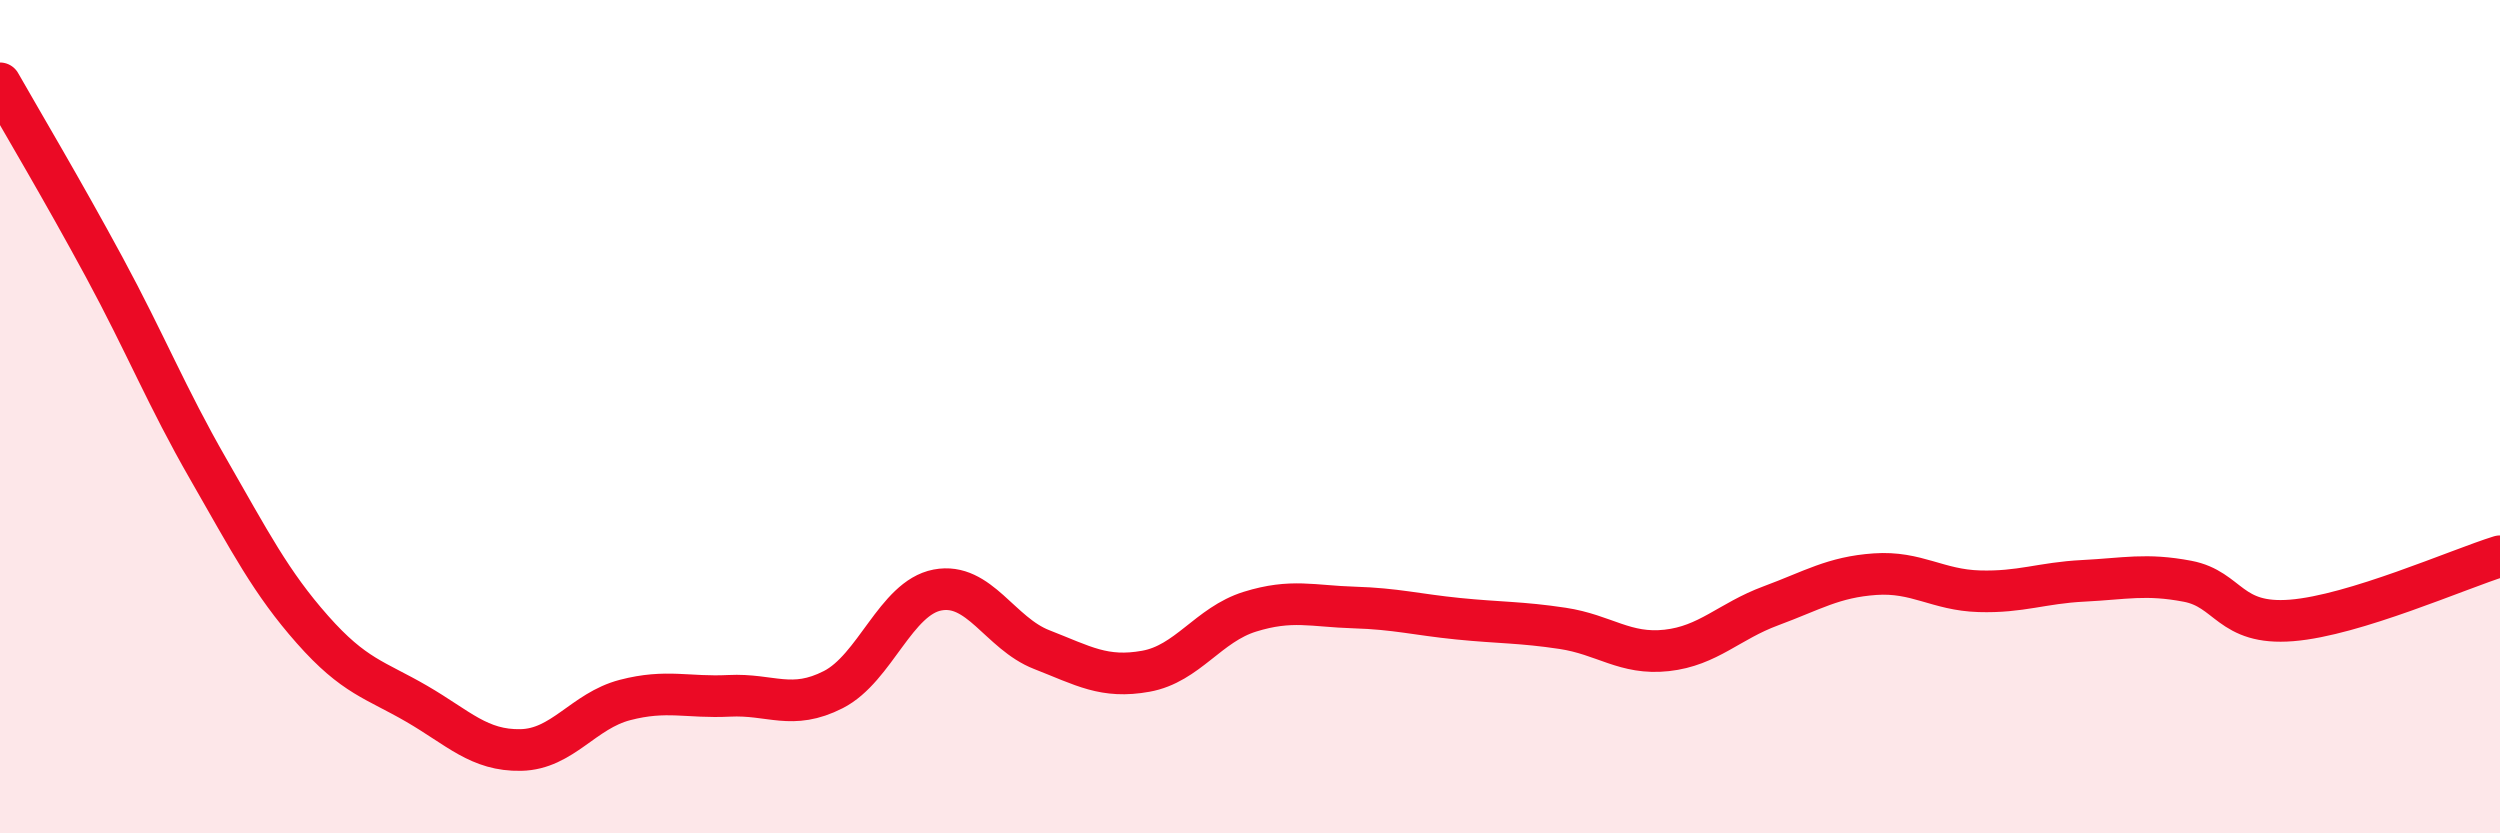 
    <svg width="60" height="20" viewBox="0 0 60 20" xmlns="http://www.w3.org/2000/svg">
      <path
        d="M 0,2 C 0.5,2.88 1.5,4.56 2.5,6.41 C 3.5,8.26 4,9.52 5,11.26 C 6,13 6.5,13.98 7.5,15.11 C 8.5,16.24 9,16.31 10,16.89 C 11,17.47 11.5,18.02 12.5,18 C 13.5,17.98 14,17.06 15,16.8 C 16,16.54 16.5,16.75 17.5,16.7 C 18.5,16.65 19,17.06 20,16.55 C 21,16.04 21.5,14.35 22.5,14.16 C 23.5,13.97 24,15.2 25,15.59 C 26,15.98 26.5,16.29 27.5,16.11 C 28.5,15.93 29,14.99 30,14.68 C 31,14.37 31.5,14.55 32.5,14.58 C 33.5,14.61 34,14.75 35,14.85 C 36,14.95 36.5,14.93 37.5,15.08 C 38.5,15.23 39,15.72 40,15.61 C 41,15.5 41.5,14.91 42.5,14.54 C 43.5,14.17 44,13.85 45,13.78 C 46,13.71 46.5,14.16 47.5,14.19 C 48.5,14.22 49,13.99 50,13.94 C 51,13.89 51.5,13.76 52.5,13.95 C 53.5,14.14 53.5,15.01 55,14.89 C 56.5,14.77 59,13.66 60,13.35L60 20L0 20Z"
        fill="#EB0A25"
        opacity="0.1"
        stroke-linecap="round"
        stroke-linejoin="round"
      />
      <path
        d="M 0,2 C 0.5,2.88 1.5,4.56 2.5,6.41 C 3.5,8.26 4,9.52 5,11.26 C 6,13 6.5,13.98 7.5,15.11 C 8.5,16.24 9,16.31 10,16.89 C 11,17.47 11.5,18.02 12.5,18 C 13.5,17.98 14,17.06 15,16.8 C 16,16.54 16.5,16.75 17.5,16.7 C 18.5,16.65 19,17.06 20,16.55 C 21,16.04 21.5,14.35 22.5,14.16 C 23.5,13.97 24,15.2 25,15.59 C 26,15.98 26.5,16.29 27.5,16.11 C 28.5,15.93 29,14.99 30,14.68 C 31,14.37 31.5,14.55 32.5,14.58 C 33.5,14.61 34,14.75 35,14.85 C 36,14.95 36.5,14.93 37.5,15.08 C 38.5,15.23 39,15.72 40,15.61 C 41,15.5 41.5,14.91 42.5,14.54 C 43.5,14.17 44,13.85 45,13.78 C 46,13.71 46.5,14.16 47.5,14.19 C 48.5,14.22 49,13.99 50,13.94 C 51,13.89 51.5,13.76 52.5,13.95 C 53.5,14.14 53.5,15.01 55,14.89 C 56.5,14.77 59,13.66 60,13.35"
        stroke="#EB0A25"
        stroke-width="1"
        fill="none"
        stroke-linecap="round"
        stroke-linejoin="round"
      />
    </svg>
  